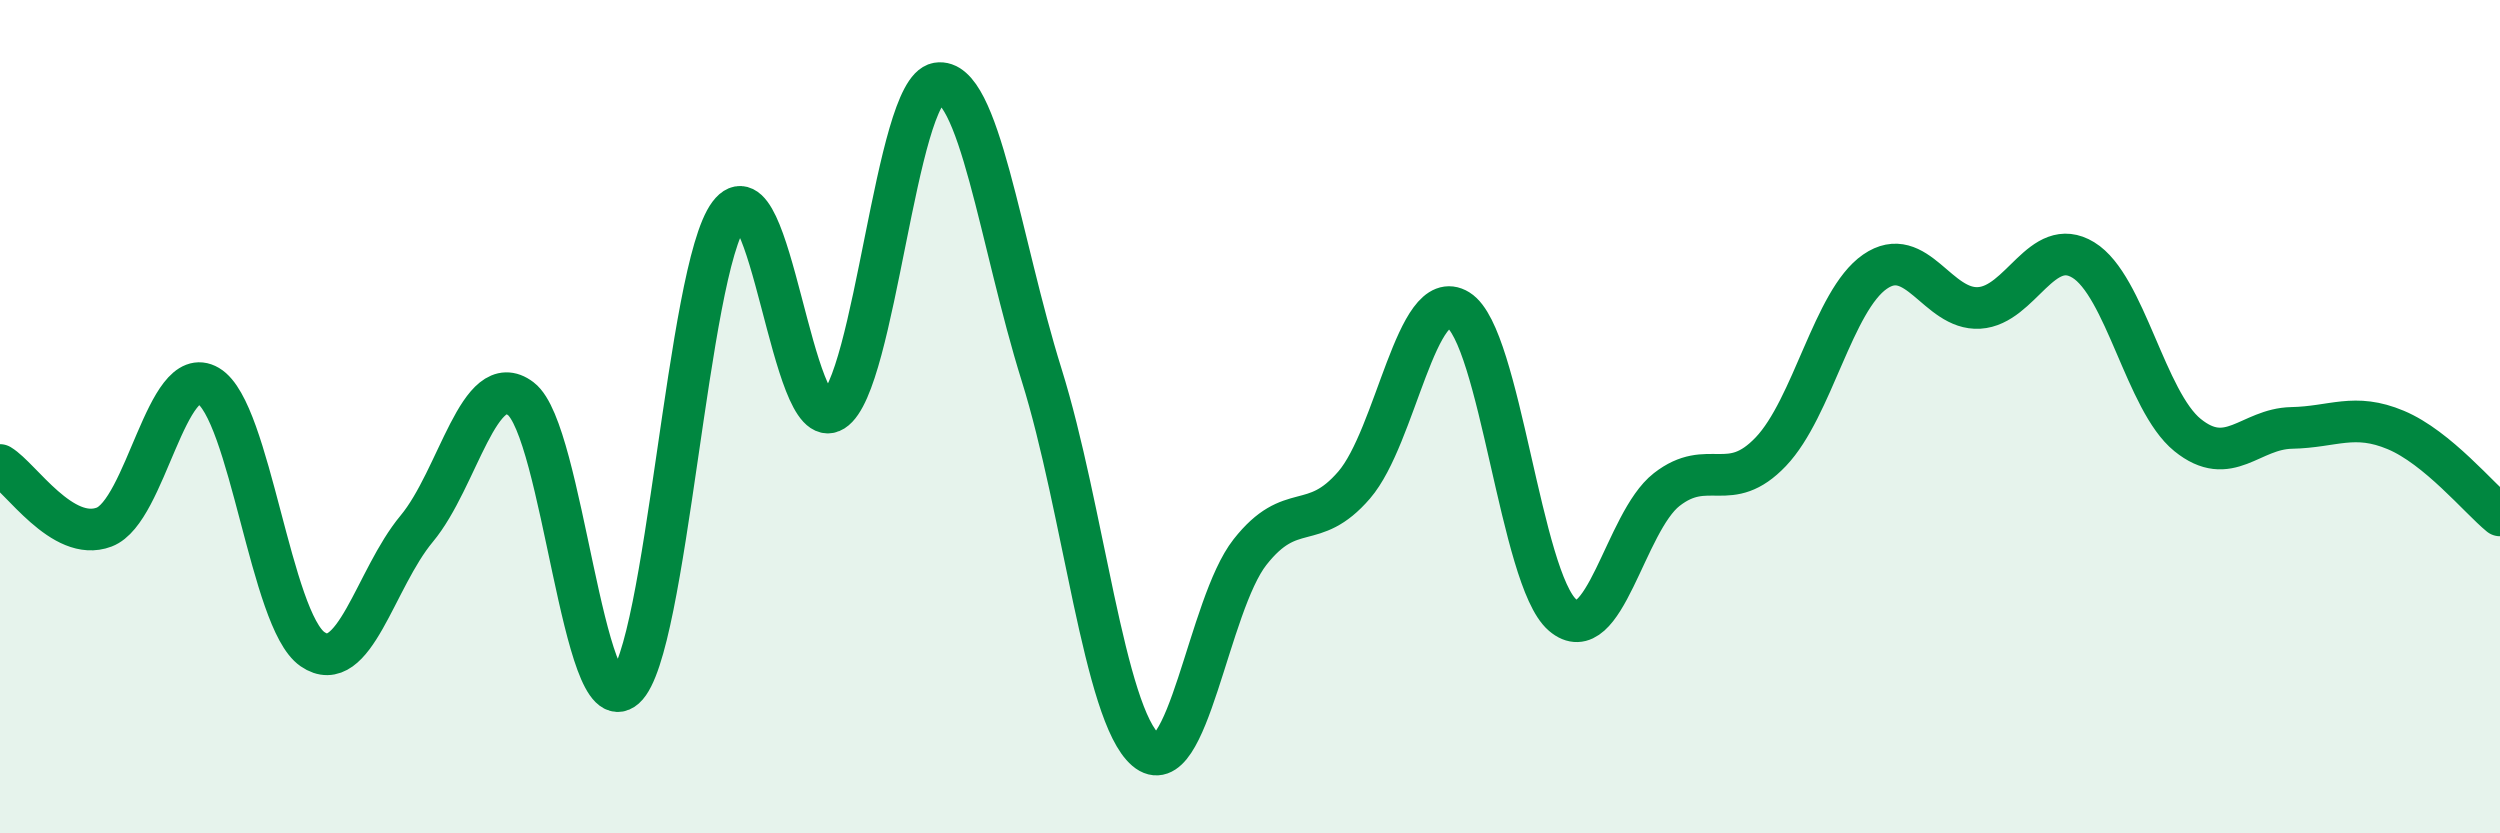 
    <svg width="60" height="20" viewBox="0 0 60 20" xmlns="http://www.w3.org/2000/svg">
      <path
        d="M 0,11.16 C 0.5,11.46 1.5,13.03 2.5,12.65 C 3.5,12.27 4,8.67 5,9.26 C 6,9.85 6.5,14.89 7.5,15.58 C 8.5,16.27 9,13.89 10,12.69 C 11,11.49 11.5,8.81 12.5,9.57 C 13.5,10.33 14,17.4 15,16.51 C 16,15.62 16.5,6.47 17.5,5.14 C 18.5,3.81 19,10.49 20,9.86 C 21,9.23 21.5,2.17 22.5,2 C 23.5,1.83 24,5.8 25,9 C 26,12.2 26.5,17.15 27.5,18 C 28.5,18.85 29,14.52 30,13.25 C 31,11.98 31.5,12.8 32.5,11.64 C 33.5,10.48 34,6.82 35,7.44 C 36,8.06 36.5,13.9 37.5,14.76 C 38.5,15.62 39,12.53 40,11.75 C 41,10.97 41.5,11.89 42.5,10.84 C 43.5,9.79 44,7.21 45,6.52 C 46,5.83 46.5,7.45 47.5,7.39 C 48.5,7.33 49,5.63 50,6.24 C 51,6.85 51.5,9.63 52.5,10.44 C 53.5,11.25 54,10.29 55,10.27 C 56,10.25 56.5,9.9 57.5,10.32 C 58.5,10.74 59.5,11.96 60,12.37L60 20L0 20Z"
        fill="#008740"
        opacity="0.1"
        stroke-linecap="round"
        stroke-linejoin="round"
      />
      <path
        d="M 0,11.16 C 0.5,11.46 1.5,13.03 2.5,12.65 C 3.5,12.27 4,8.67 5,9.26 C 6,9.85 6.5,14.89 7.5,15.58 C 8.5,16.27 9,13.89 10,12.69 C 11,11.49 11.5,8.81 12.5,9.57 C 13.5,10.33 14,17.4 15,16.51 C 16,15.62 16.5,6.47 17.5,5.14 C 18.5,3.81 19,10.49 20,9.86 C 21,9.23 21.5,2.17 22.5,2 C 23.5,1.83 24,5.8 25,9 C 26,12.2 26.5,17.15 27.5,18 C 28.5,18.85 29,14.52 30,13.25 C 31,11.98 31.5,12.8 32.5,11.64 C 33.5,10.48 34,6.82 35,7.44 C 36,8.06 36.5,13.9 37.5,14.76 C 38.5,15.62 39,12.53 40,11.75 C 41,10.97 41.5,11.89 42.5,10.84 C 43.5,9.79 44,7.21 45,6.52 C 46,5.83 46.5,7.45 47.5,7.39 C 48.5,7.33 49,5.63 50,6.24 C 51,6.85 51.5,9.63 52.5,10.44 C 53.5,11.25 54,10.29 55,10.27 C 56,10.25 56.5,9.9 57.5,10.32 C 58.5,10.74 59.5,11.96 60,12.37"
        stroke="#008740"
        stroke-width="1"
        fill="none"
        stroke-linecap="round"
        stroke-linejoin="round"
      />
    </svg>
  